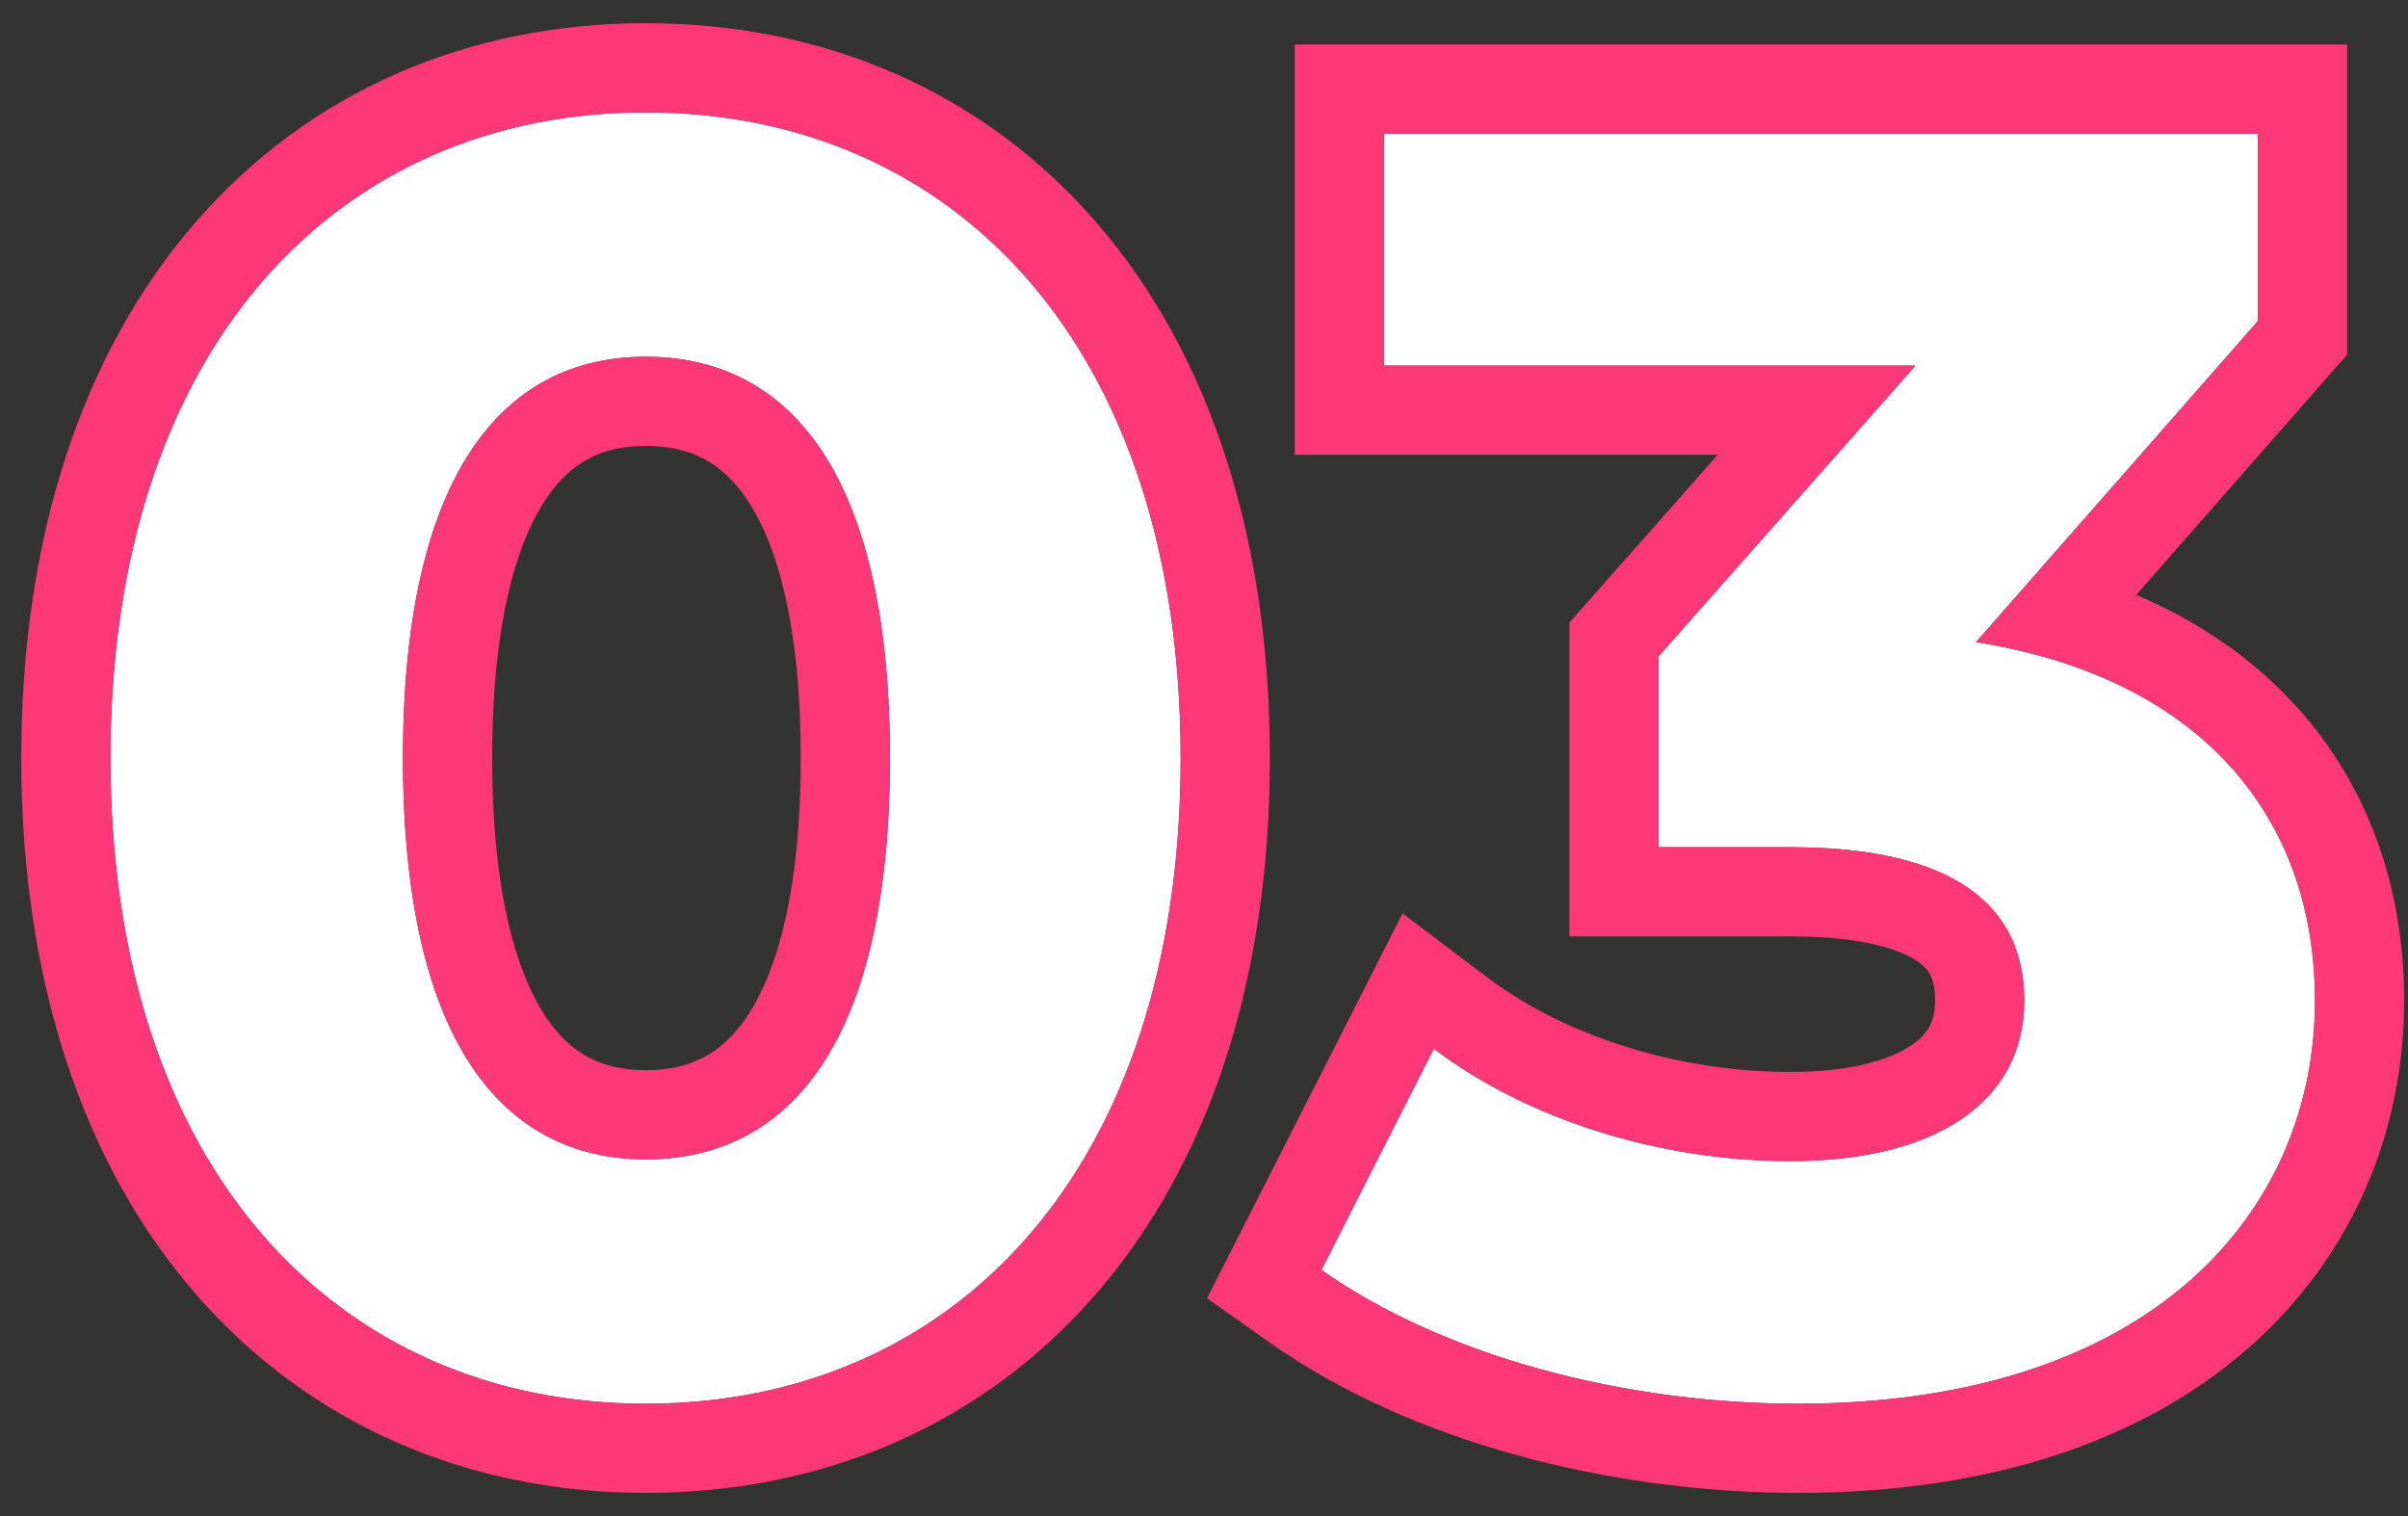 <svg width="54" height="34" viewBox="0 0 54 34" fill="none" xmlns="http://www.w3.org/2000/svg">
<rect x="0" y="0" width="54" height="34" fill="#333333" stroke="none"/>
<path d="M44.314 14.4C49.354 15.2 51.914 18.32 51.914 22.44C51.914 27.16 48.274 31.48 40.314 31.48C36.394 31.48 32.354 30.4 29.634 28.48L32.154 23.52C34.274 25.12 37.234 26.04 40.154 26.04C43.394 26.04 45.394 24.72 45.394 22.44C45.394 20.32 43.834 19 40.154 19H37.194V14.72L42.954 8.2H31.034V3H50.634V7.2L44.314 14.4Z" fill="white"/>
<path d="M14.477 31.48C7.597 31.48 2.477 26.239 2.477 17C2.477 7.76 7.597 2.52 14.477 2.52C21.397 2.52 26.477 7.76 26.477 17C26.477 26.239 21.397 31.48 14.477 31.48ZM14.477 26C17.717 26 19.957 23.36 19.957 17C19.957 10.639 17.717 8 14.477 8C11.277 8 9.037 10.639 9.037 17C9.037 23.36 11.277 26 14.477 26Z" fill="white"/>
<path fill-rule="evenodd" clip-rule="evenodd" d="M33.862 24.575C35.731 25.518 37.954 26.04 40.154 26.04C43.395 26.04 45.395 24.72 45.395 22.44C45.395 20.32 43.834 19 40.154 19H37.194V14.72L42.955 8.2H31.035V3H50.635V7.2L44.315 14.4C45.104 14.525 45.833 14.708 46.5 14.942C50.094 16.202 51.914 18.965 51.914 22.44C51.914 27.16 48.275 31.48 40.315 31.48C36.395 31.48 32.355 30.4 29.634 28.48L32.154 23.52C32.677 23.914 33.25 24.267 33.862 24.575ZM47.905 13.342C49.316 13.941 50.522 14.772 51.483 15.829C53.132 17.64 53.914 19.951 53.914 22.44C53.914 25.332 52.788 28.156 50.418 30.234C48.061 32.3 44.65 33.48 40.315 33.48C36.091 33.48 31.618 32.328 28.481 30.114L27.068 29.116L31.453 20.485L33.359 21.924C35.091 23.23 37.614 24.04 40.154 24.04C41.542 24.04 42.408 23.751 42.865 23.441C43.235 23.19 43.395 22.903 43.395 22.44C43.395 21.939 43.251 21.734 43.008 21.564C42.642 21.308 41.813 21 40.154 21H35.194V13.963L38.519 10.2H29.035V1H52.635V7.953L47.905 13.342Z" fill="#FD3879"/>
<path fill-rule="evenodd" clip-rule="evenodd" d="M4.386 29.016C1.859 26.105 0.477 21.98 0.477 17C0.477 12.019 1.859 7.894 4.386 4.983C6.933 2.05 10.499 0.52 14.477 0.52C18.471 0.52 22.04 2.048 24.583 4.985C27.106 7.898 28.477 12.023 28.477 17C28.477 21.976 27.106 26.101 24.583 29.014C22.04 31.951 18.471 33.48 14.477 33.48C10.499 33.48 6.933 31.949 4.386 29.016ZM16.765 22.779C17.419 21.793 17.957 19.998 17.957 17C17.957 14.001 17.419 12.207 16.765 11.22C16.191 10.354 15.463 10 14.477 10C13.518 10 12.8 10.347 12.226 11.216C11.574 12.205 11.037 14.001 11.037 17C11.037 19.998 11.574 21.794 12.226 22.783C12.8 23.652 13.518 24 14.477 24C15.463 24 16.191 23.645 16.765 22.779ZM2.477 17C2.477 26.239 7.597 31.48 14.477 31.48C21.397 31.48 26.477 26.239 26.477 17C26.477 7.76 21.397 2.52 14.477 2.52C7.597 2.52 2.477 7.76 2.477 17ZM19.957 17C19.957 23.36 17.717 26 14.477 26C11.277 26 9.037 23.36 9.037 17C9.037 10.639 11.277 8 14.477 8C17.717 8 19.957 10.639 19.957 17Z" fill="#FD3879"/>
</svg>
